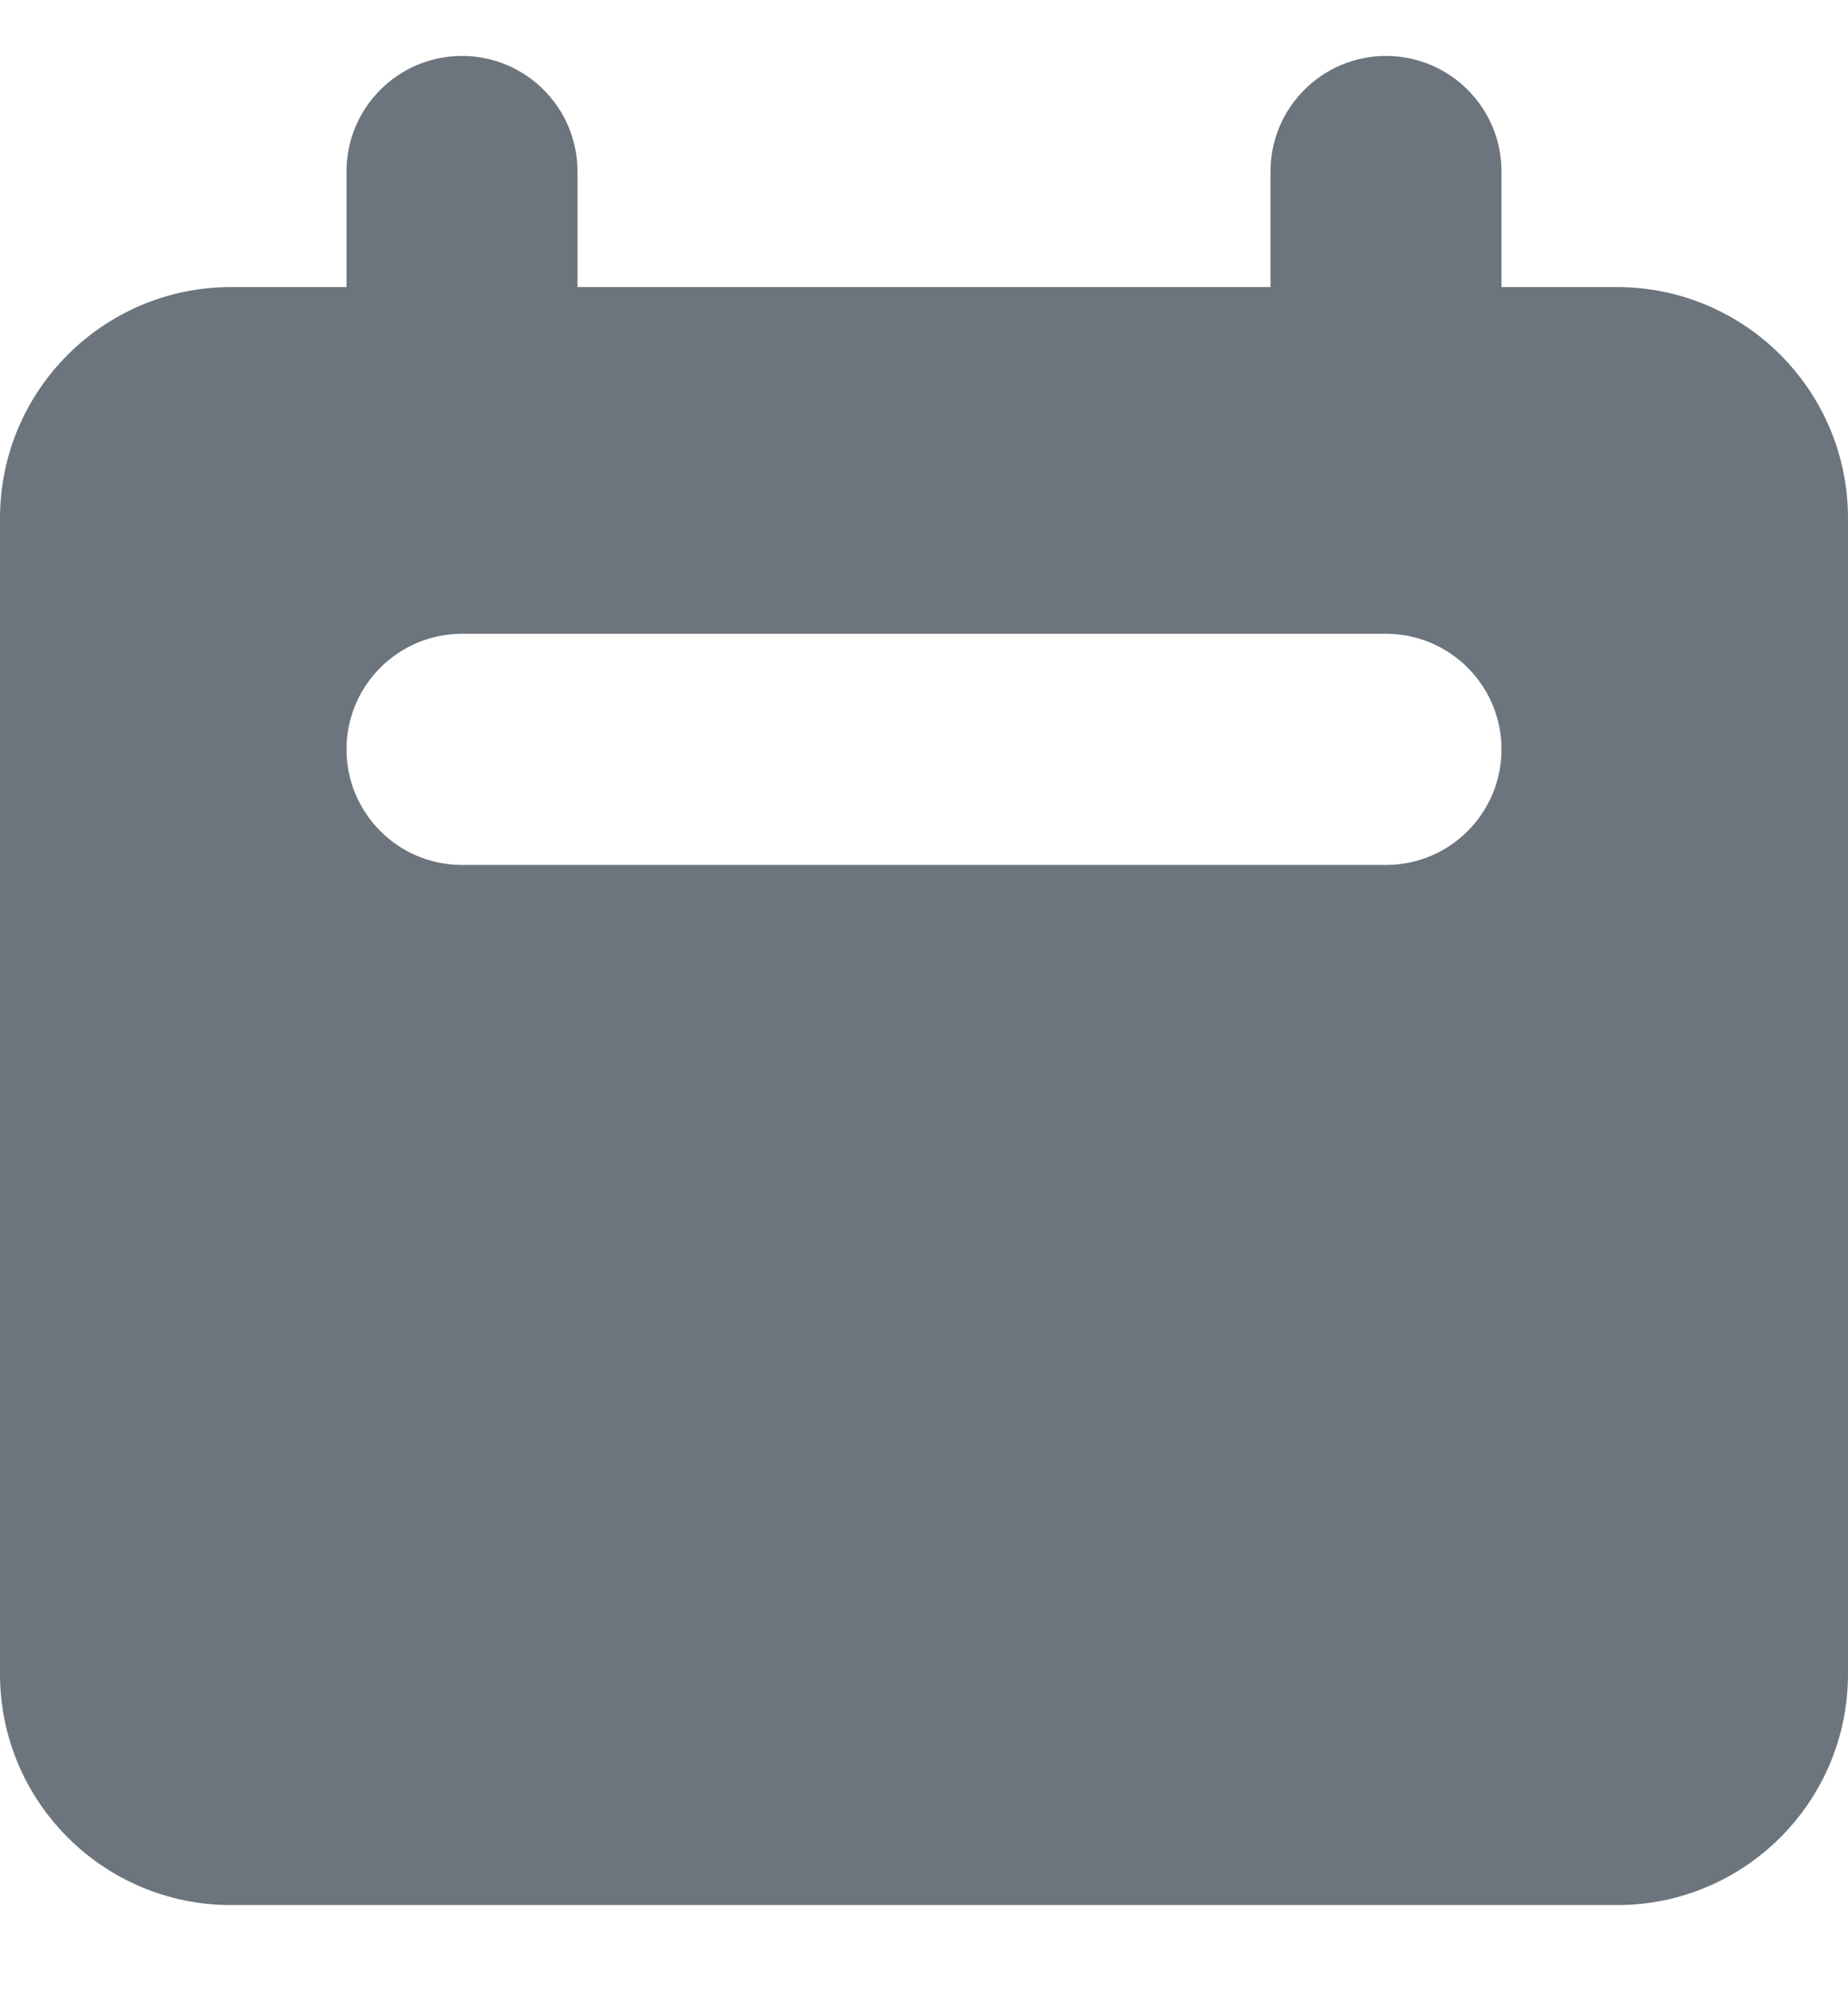 <svg width="12" height="13" viewBox="0 0 12 13" fill="none" xmlns="http://www.w3.org/2000/svg">
<path fill-rule="evenodd" clip-rule="evenodd" d="M3 0.363C2.586 0.363 2.25 0.699 2.25 1.113V1.863H1.5C0.672 1.863 0 2.535 0 3.363V10.863C0 11.692 0.672 12.363 1.5 12.363H10.5C11.329 12.363 12 11.692 12 10.863V3.363C12 2.535 11.329 1.863 10.5 1.863H9.75V1.113C9.75 0.699 9.414 0.363 9 0.363C8.586 0.363 8.25 0.699 8.25 1.113V1.863H3.75V1.113C3.75 0.699 3.414 0.363 3 0.363ZM3 4.113C2.586 4.113 2.25 4.449 2.25 4.863C2.25 5.277 2.586 5.613 3 5.613H9C9.414 5.613 9.75 5.277 9.75 4.863C9.75 4.449 9.414 4.113 9 4.113H3Z" fill="#6C757D"/>
</svg>
